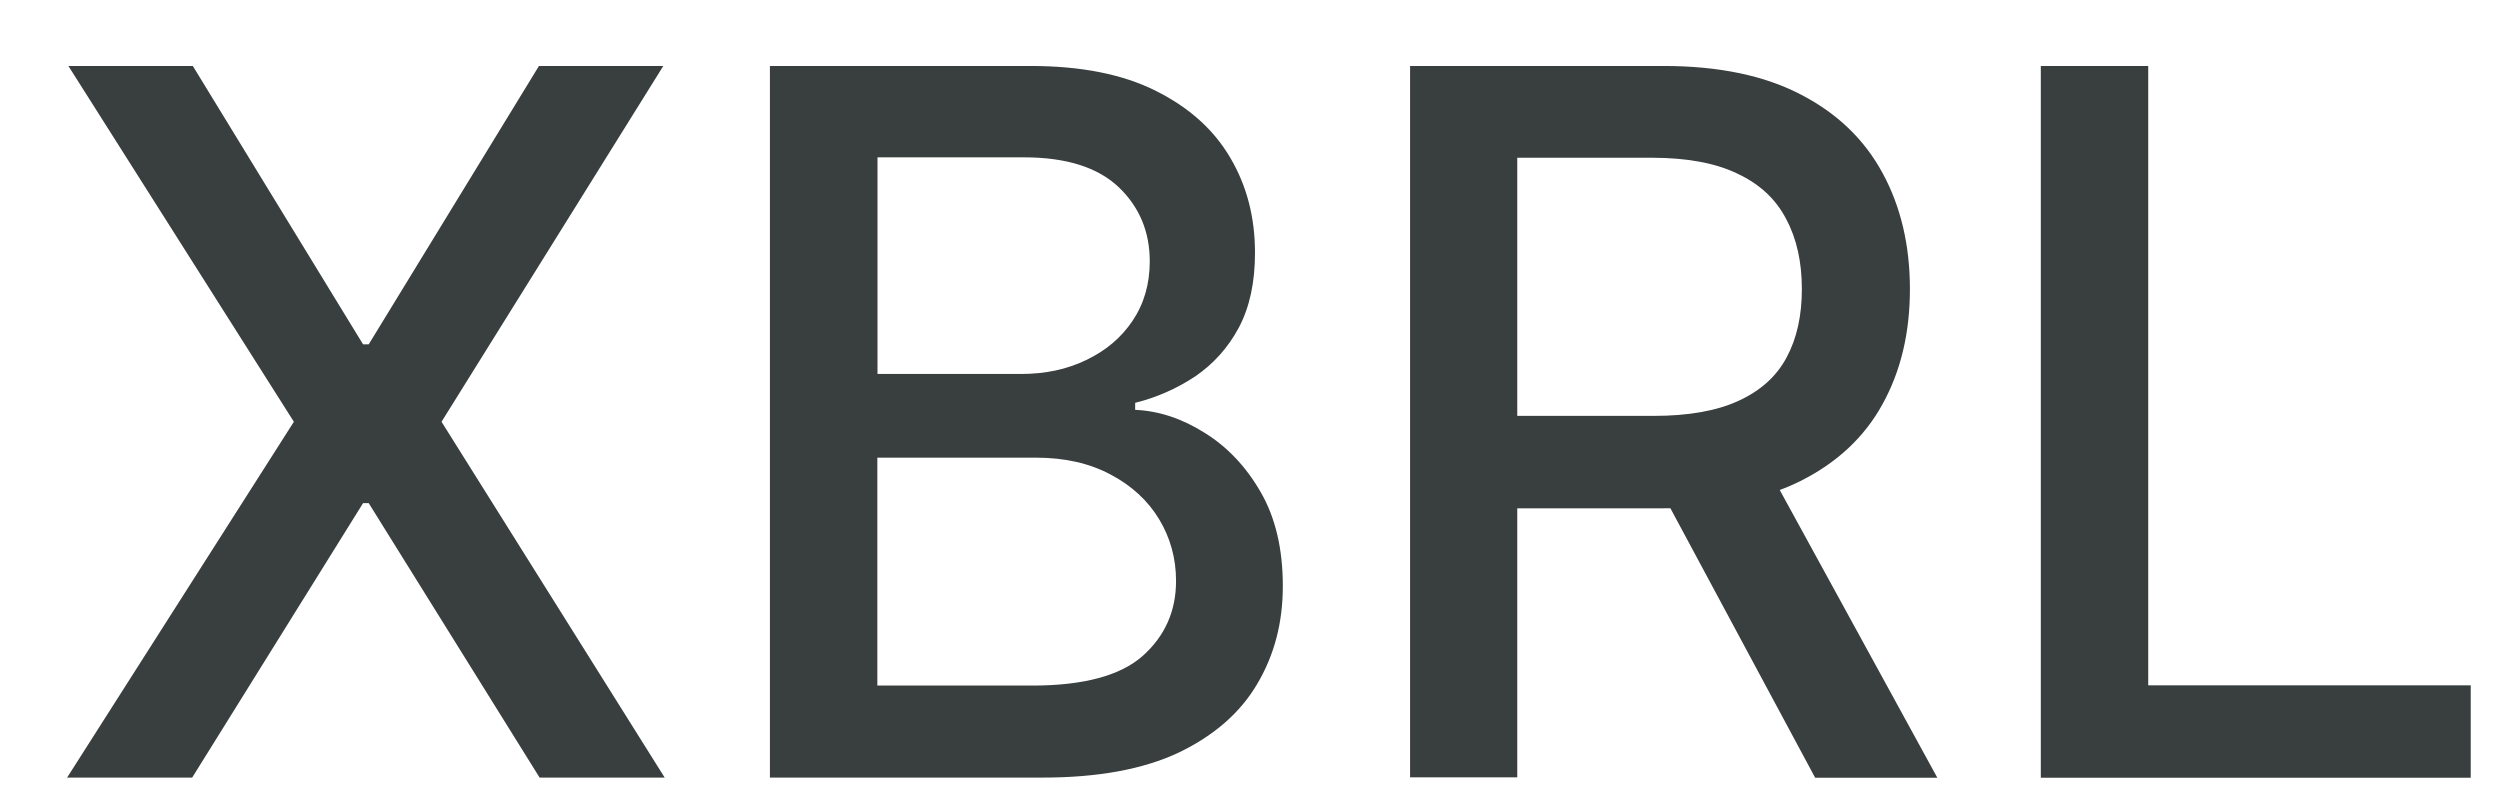 <svg width="31" height="10" viewBox="0 0 31 10" fill="none" xmlns="http://www.w3.org/2000/svg">
    <path d="M2.391 0.818L4.502 4.27H4.572L6.683 0.818H8.225L5.475 5.23L8.242 9.642H6.691L4.572 6.239H4.502L2.383 9.642H0.832L3.644 5.23L0.848 0.818H2.391ZM9.547 9.644V0.818H12.779C13.405 0.818 13.925 0.921 14.335 1.128C14.745 1.333 15.052 1.608 15.257 1.959C15.462 2.307 15.562 2.698 15.562 3.135C15.562 3.502 15.495 3.812 15.36 4.065C15.225 4.316 15.044 4.515 14.818 4.669C14.594 4.817 14.346 4.928 14.076 4.995V5.082C14.37 5.095 14.656 5.19 14.934 5.365C15.214 5.537 15.449 5.783 15.632 6.101C15.816 6.419 15.907 6.808 15.907 7.266C15.907 7.724 15.802 8.121 15.589 8.482C15.379 8.838 15.055 9.121 14.616 9.332C14.176 9.539 13.615 9.642 12.93 9.642H9.547V9.644ZM10.879 8.501H12.801C13.437 8.501 13.896 8.377 14.171 8.132C14.446 7.886 14.583 7.576 14.583 7.204C14.583 6.926 14.513 6.67 14.373 6.438C14.233 6.206 14.03 6.02 13.769 5.883C13.51 5.745 13.203 5.675 12.847 5.675H10.879V8.501ZM10.879 4.637H12.664C12.963 4.637 13.23 4.58 13.47 4.464C13.712 4.348 13.901 4.189 14.041 3.982C14.184 3.771 14.257 3.526 14.257 3.24C14.257 2.876 14.13 2.568 13.874 2.323C13.618 2.078 13.227 1.951 12.698 1.951H10.881V4.637H10.879ZM17.485 9.644V0.818H20.628C21.313 0.818 21.879 0.937 22.33 1.172C22.783 1.406 23.122 1.733 23.346 2.15C23.57 2.563 23.683 3.043 23.683 3.585C23.683 4.127 23.57 4.602 23.343 5.012C23.12 5.419 22.78 5.737 22.327 5.964C21.877 6.19 21.308 6.303 20.626 6.303H18.242V5.157H20.504C20.936 5.157 21.286 5.095 21.556 4.971C21.828 4.847 22.028 4.669 22.154 4.432C22.281 4.197 22.343 3.914 22.343 3.582C22.343 3.251 22.279 2.959 22.149 2.717C22.022 2.471 21.823 2.285 21.55 2.156C21.281 2.024 20.925 1.956 20.485 1.956H18.814V9.639H17.482L17.485 9.644ZM21.842 5.662L24.023 9.644H22.508L20.369 5.662H21.842ZM25.306 9.644V0.818H26.638V8.498H30.637V9.644H25.306Z"
          fill="#393E3F"/>
</svg>
